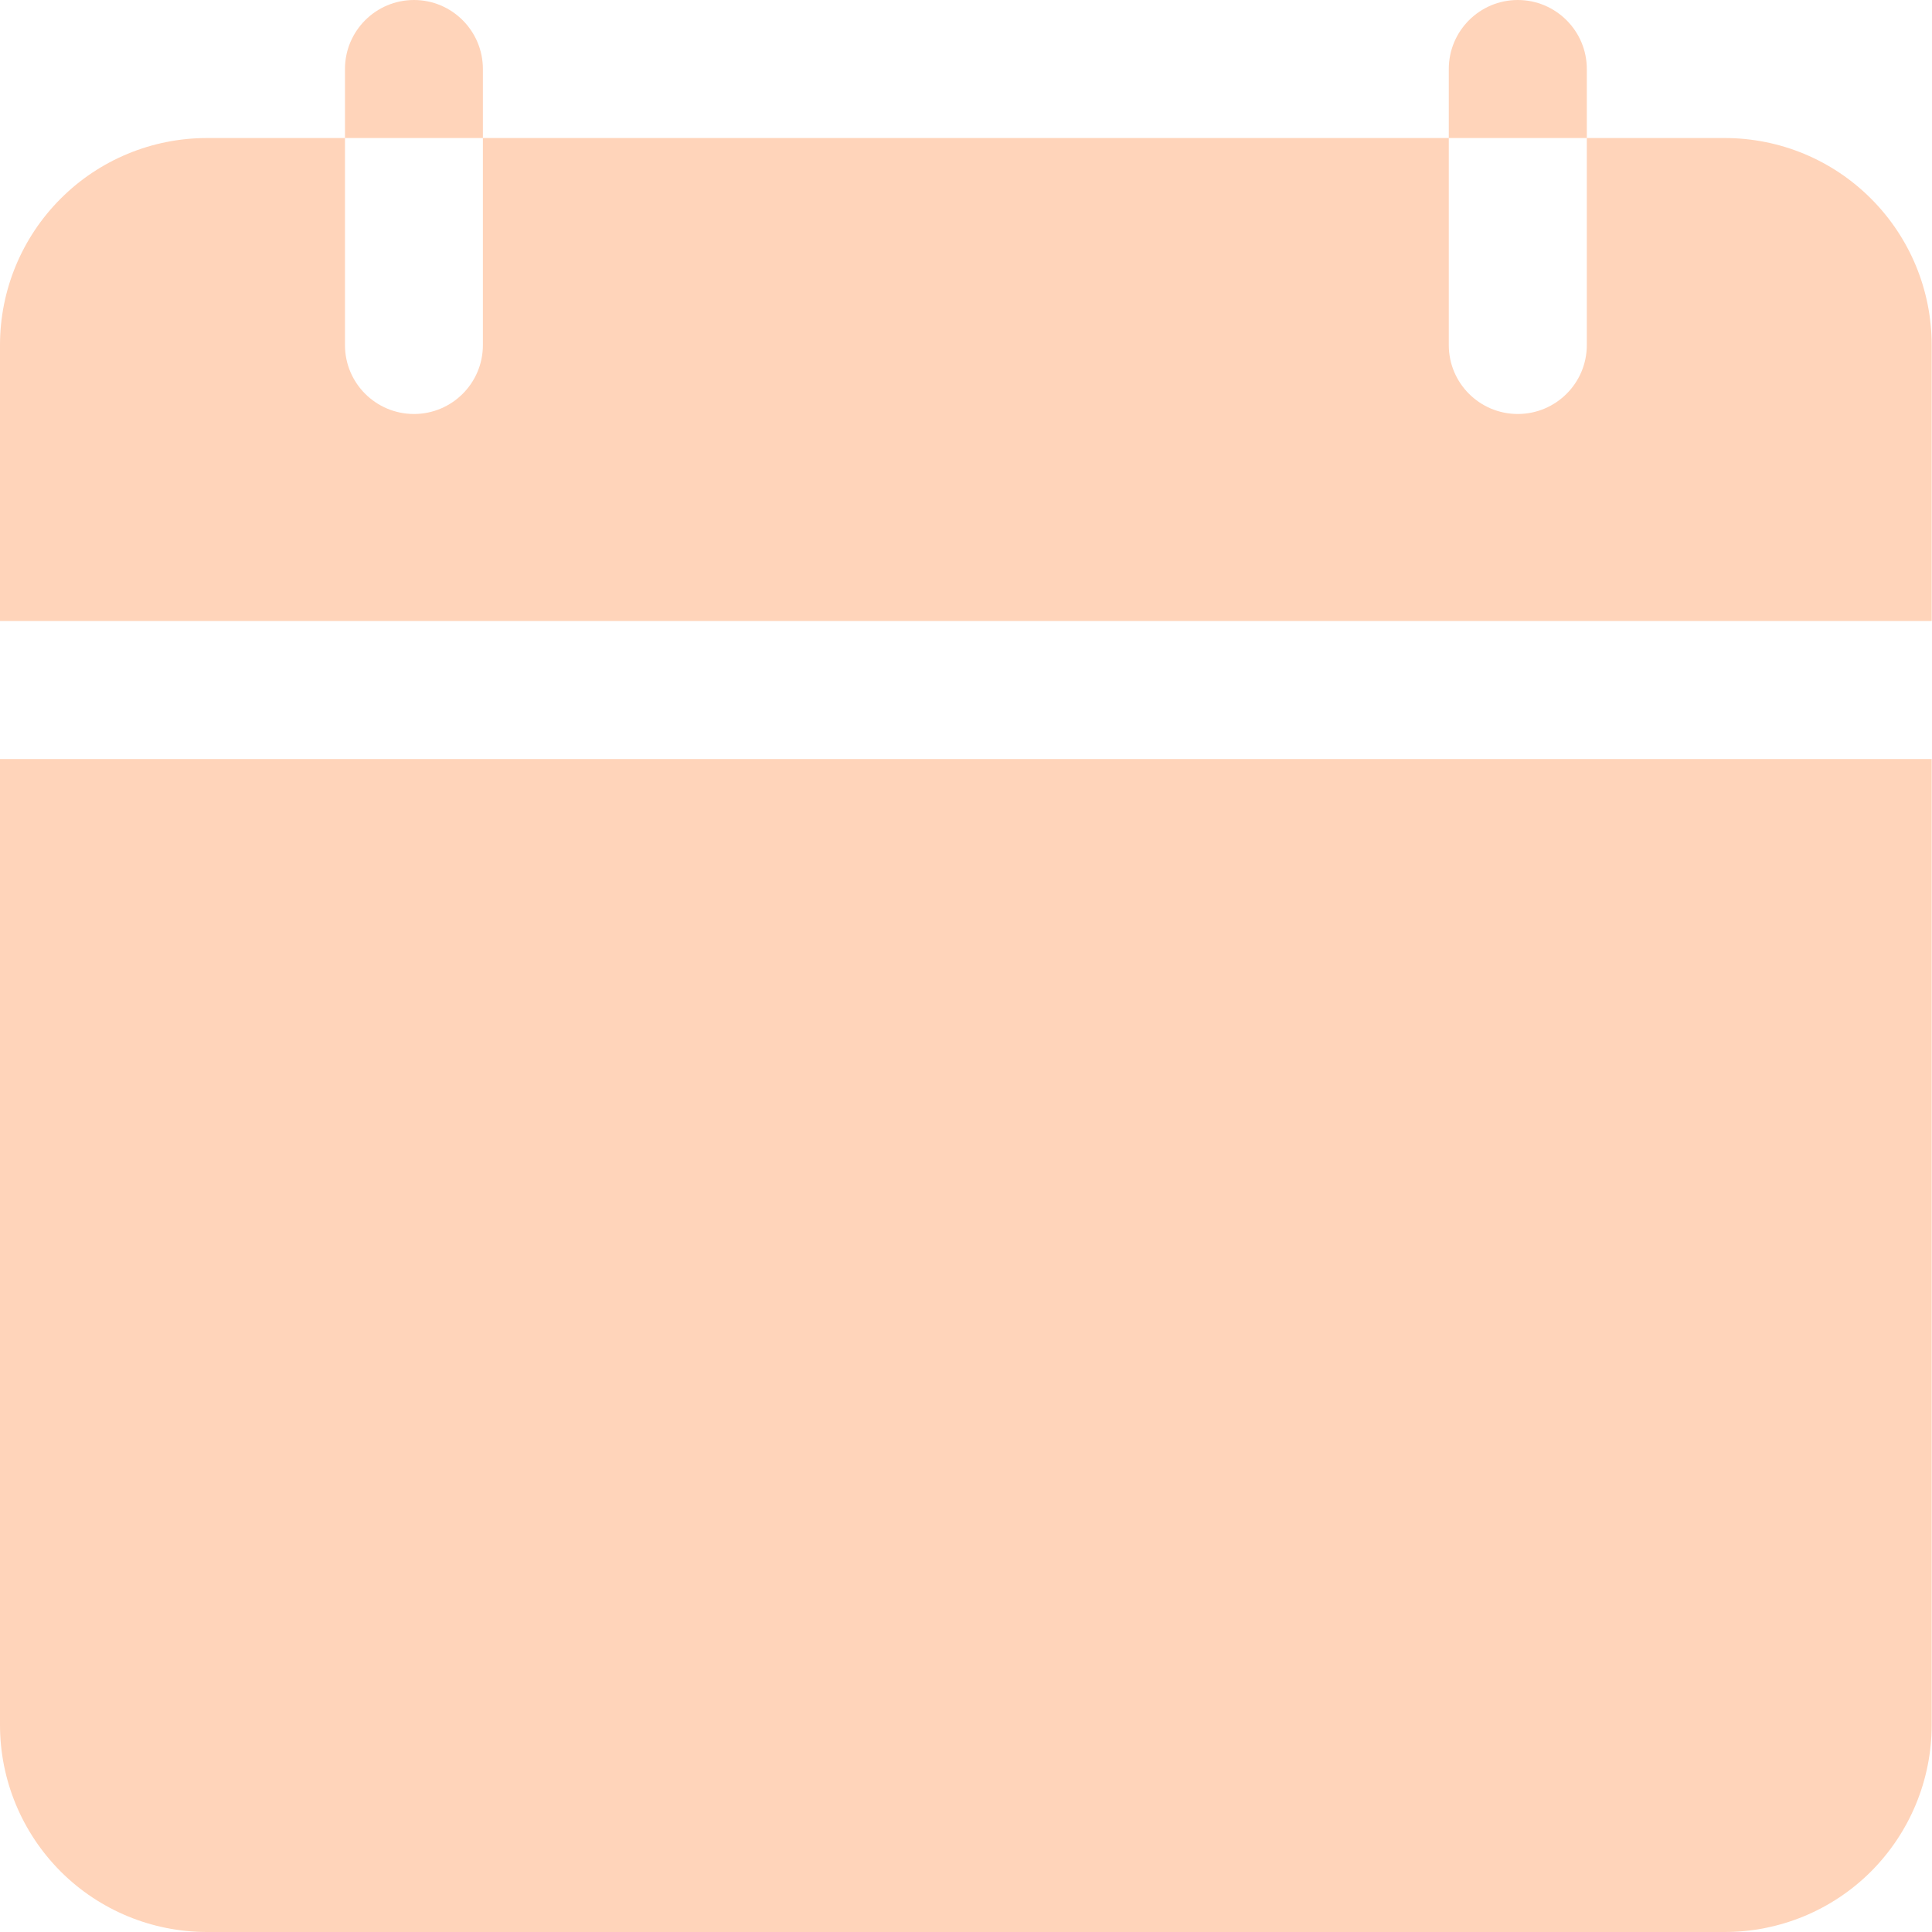 <svg width="18" height="18" viewBox="0 0 18 18" fill="none" xmlns="http://www.w3.org/2000/svg">
<path fill-rule="evenodd" clip-rule="evenodd" d="M14.784 1.286H16.069C16.581 1.286 17.071 1.489 17.432 1.851C17.794 2.213 17.997 2.703 17.997 3.215V5.786H0V3.215C0 2.703 0.203 2.213 0.565 1.851C0.926 1.489 1.417 1.286 1.928 1.286H3.214V3.215C3.214 3.57 3.502 3.857 3.857 3.857C4.211 3.857 4.499 3.57 4.499 3.215V1.286H13.498V3.215C13.498 3.57 13.786 3.857 14.141 3.857C14.495 3.857 14.784 3.57 14.784 3.215V1.286ZM3.214 1.286V0.643C3.214 0.288 3.502 0 3.857 0C4.211 0 4.499 0.288 4.499 0.643V1.286H3.214ZM13.498 1.286V0.643C13.498 0.288 13.786 0 14.141 0C14.495 0 14.784 0.288 14.784 0.643V1.286H13.498ZM17.997 7.072V16.071C17.997 16.583 17.794 17.073 17.432 17.436C17.071 17.797 16.581 18 16.069 18H1.928C1.417 18 0.926 17.797 0.565 17.436C0.203 17.073 0 16.583 0 16.071V7.072H17.997Z" fill="#FFD4BA"/>
</svg>
